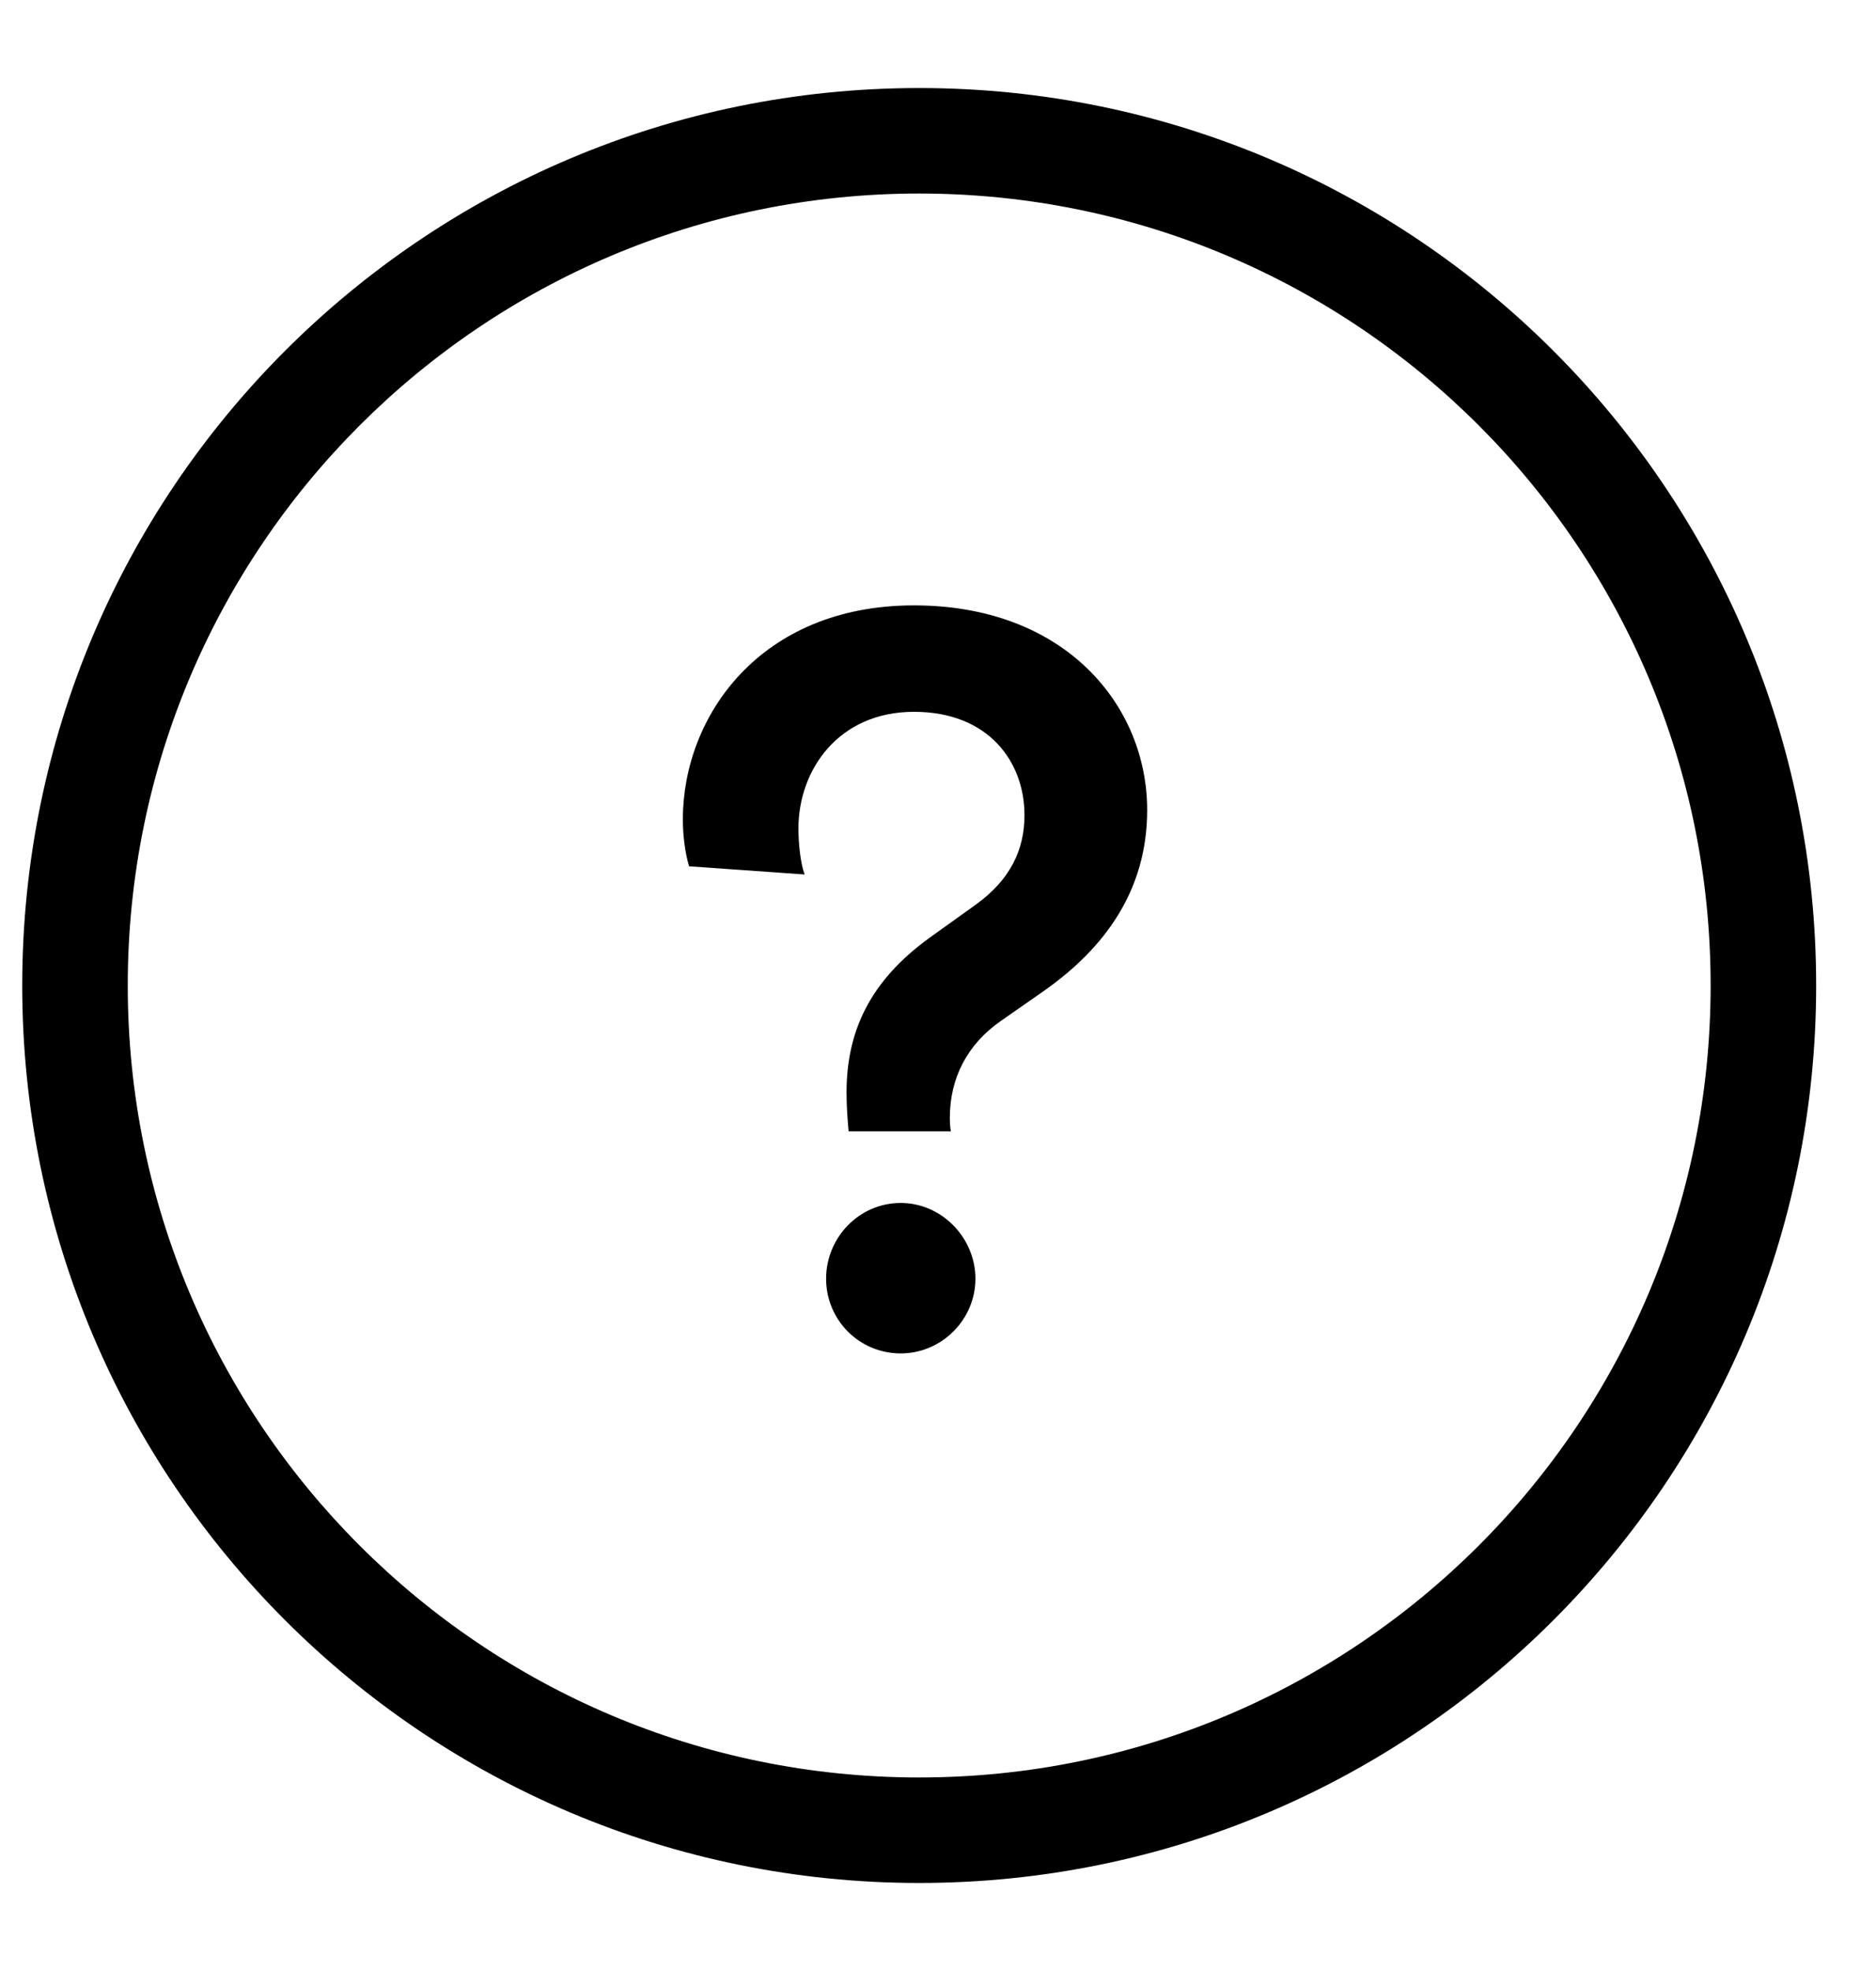 <svg width="20" height="21" viewBox="0 0 20 21" fill="none" xmlns="http://www.w3.org/2000/svg">
<path fill-rule="evenodd" clip-rule="evenodd" d="M9.047 12.054H10.137C10.126 11.989 10.126 11.934 10.126 11.912C10.126 11.487 10.311 11.127 10.671 10.877L11.14 10.55C11.772 10.102 12.23 9.492 12.23 8.631C12.23 7.518 11.358 6.45 9.744 6.45C8.098 6.45 7.28 7.638 7.28 8.729C7.28 8.903 7.302 9.078 7.346 9.23L8.578 9.317C8.534 9.198 8.512 8.99 8.512 8.827C8.512 8.205 8.938 7.584 9.744 7.584C10.54 7.584 10.922 8.118 10.922 8.685C10.922 9.056 10.769 9.372 10.409 9.634L9.908 9.993C9.276 10.451 9.025 10.986 9.025 11.64C9.025 11.775 9.033 11.885 9.043 12.007C9.044 12.023 9.045 12.038 9.047 12.054ZM9.603 12.817C9.156 12.817 8.807 13.188 8.807 13.624C8.807 14.06 9.156 14.42 9.603 14.42C10.039 14.42 10.399 14.06 10.399 13.624C10.399 13.188 10.039 12.817 9.603 12.817Z" fill="black"/>
<path fill-rule="evenodd" clip-rule="evenodd" d="M9.8 2.062C5.14 2.062 1.362 5.84 1.362 10.5C1.362 15.16 5.14 18.938 9.8 18.938C14.46 18.938 18.237 15.16 18.237 10.5C18.237 5.84 14.46 2.062 9.8 2.062ZM0.237 10.5C0.237 5.219 4.519 0.938 9.8 0.938C15.081 0.938 19.362 5.219 19.362 10.5C19.362 15.781 15.081 20.062 9.8 20.062C4.519 20.062 0.237 15.781 0.237 10.5Z" fill="black"/>
</svg>
